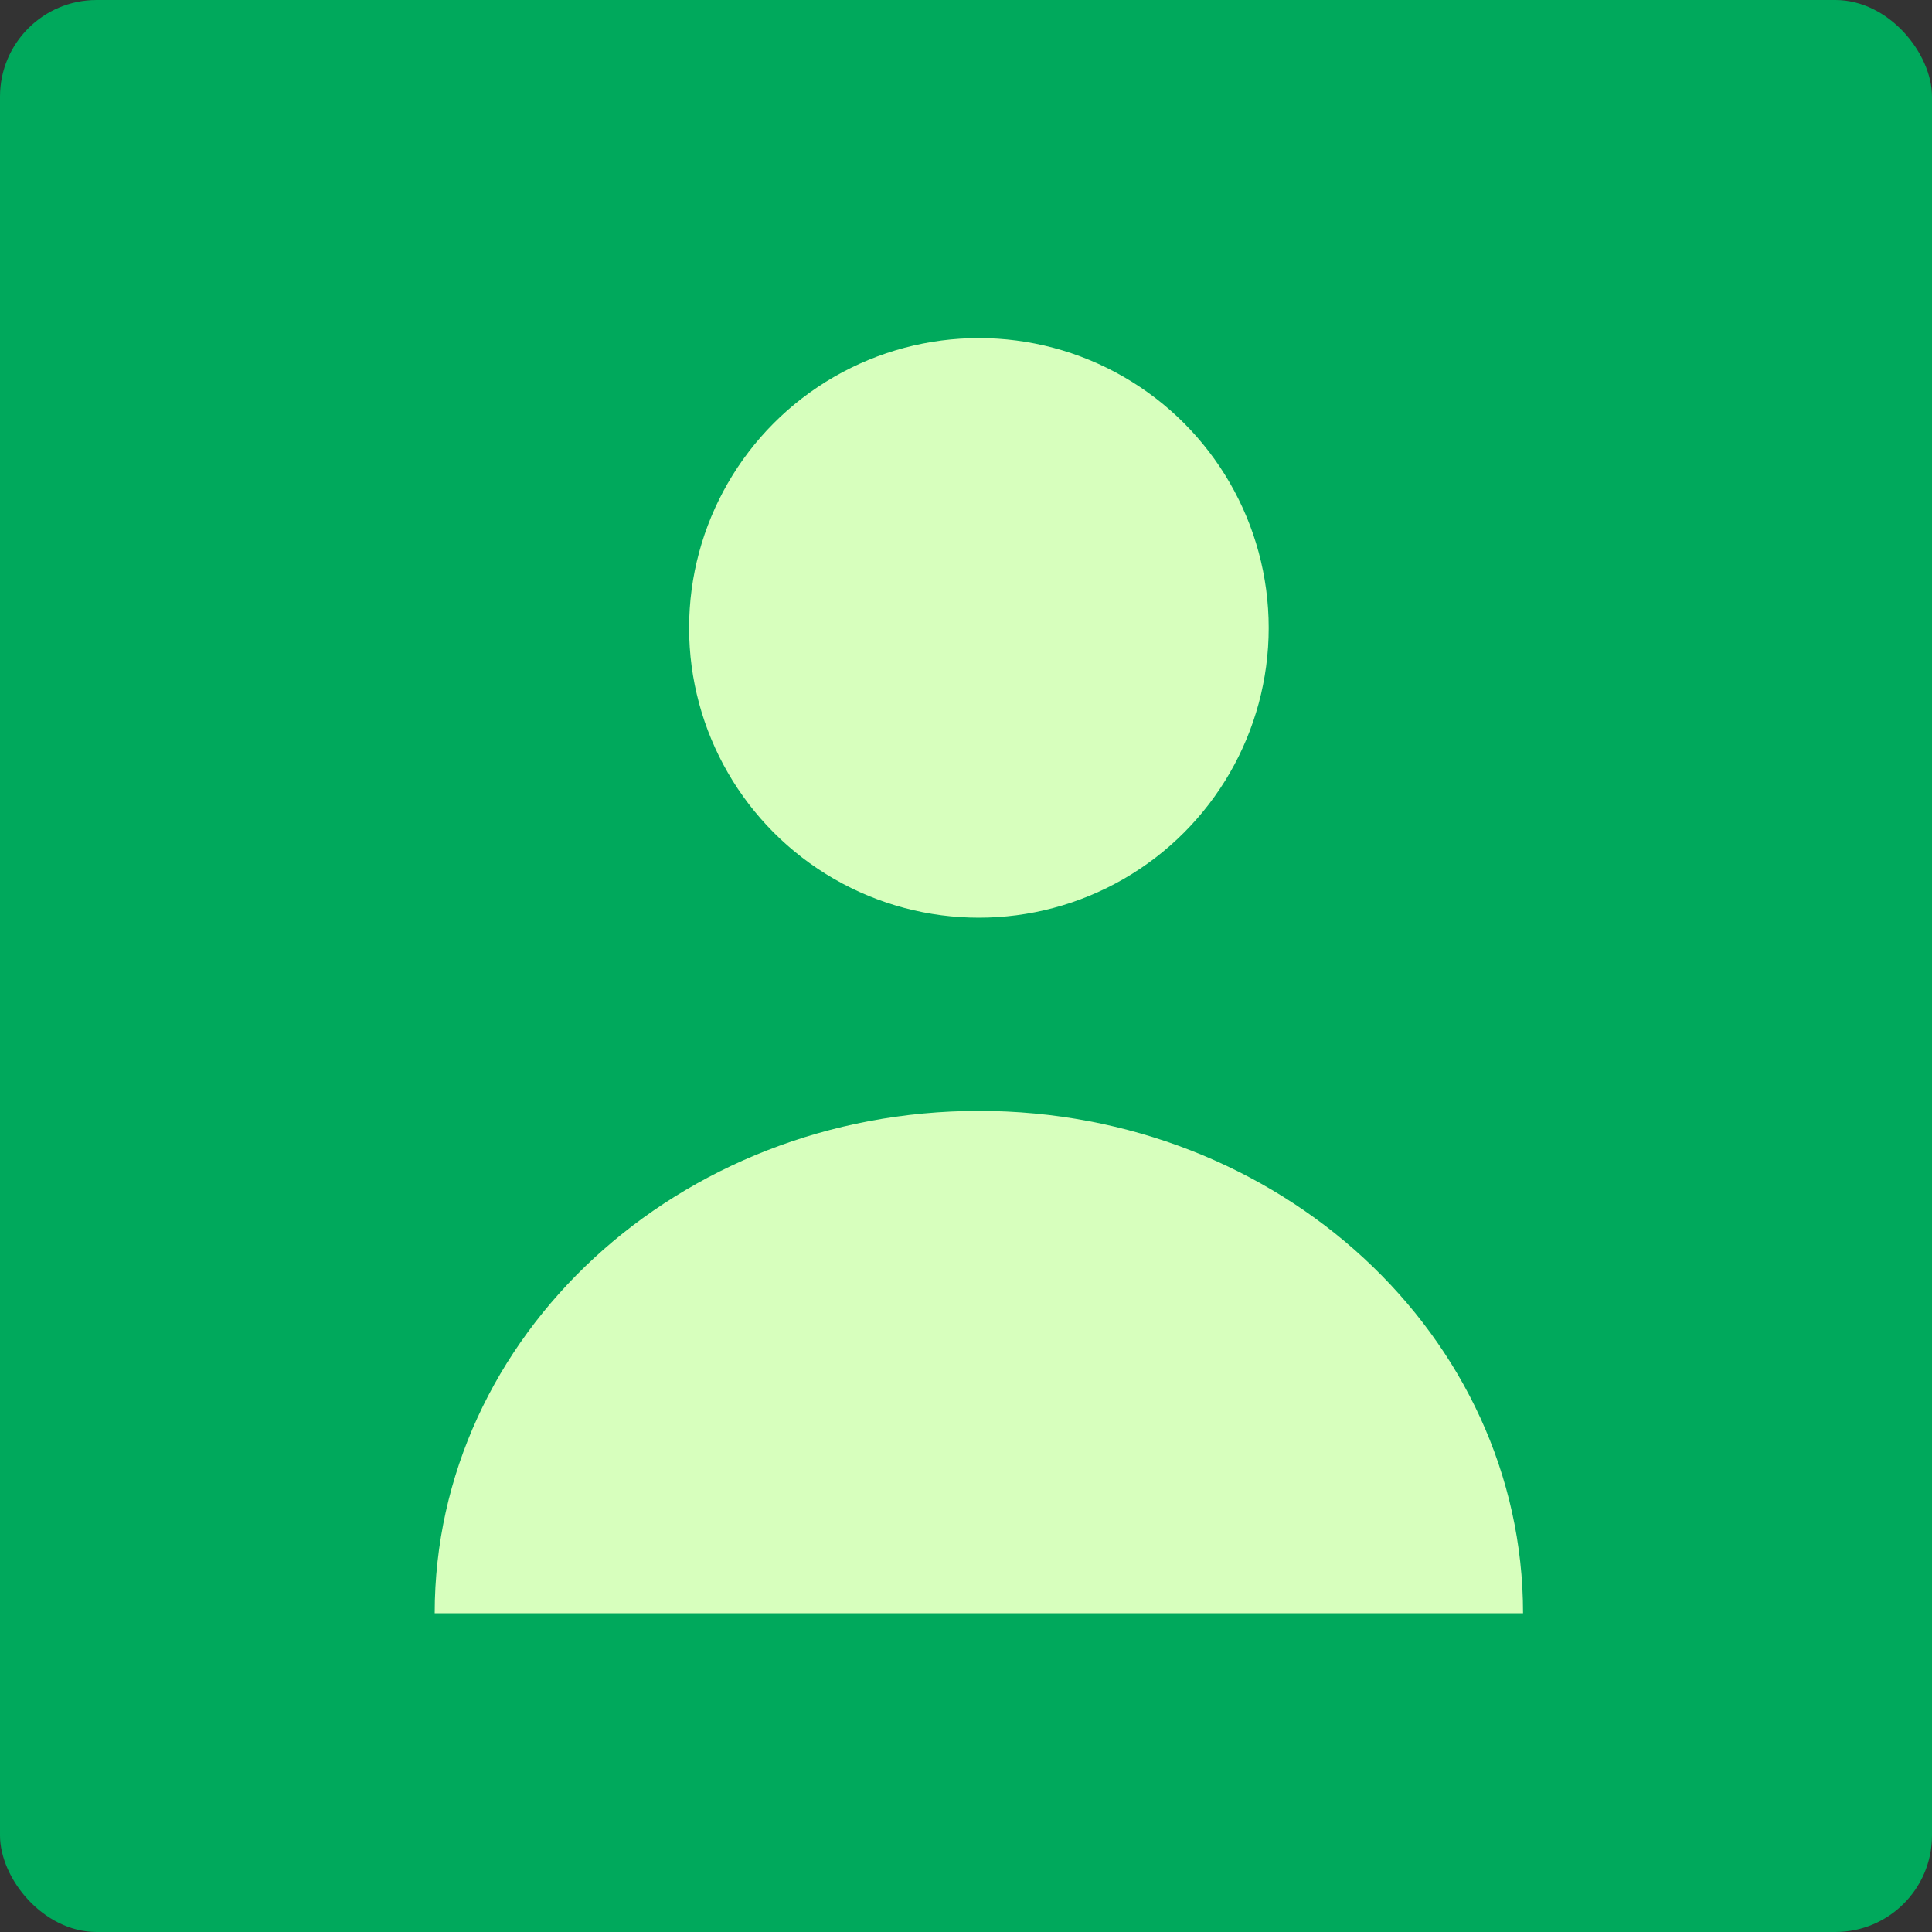 <svg width="40" height="40" viewBox="0 0 40 40" fill="none" xmlns="http://www.w3.org/2000/svg">
<rect x="0" y="0" width="40" height="40" fill="#333333" stroke="none"/>
<rect width="40" height="40" rx="2" fill="#00A95C"/>
<circle cx="20.267" cy="13" r="6" fill="#D7FFBD"/>
<path d="M9 33.4C9 27.657 14.044 23 20.267 23C26.489 23 31.533 27.657 31.533 33.4L9 33.4Z" fill="#D7FFBD"/>
</svg>
